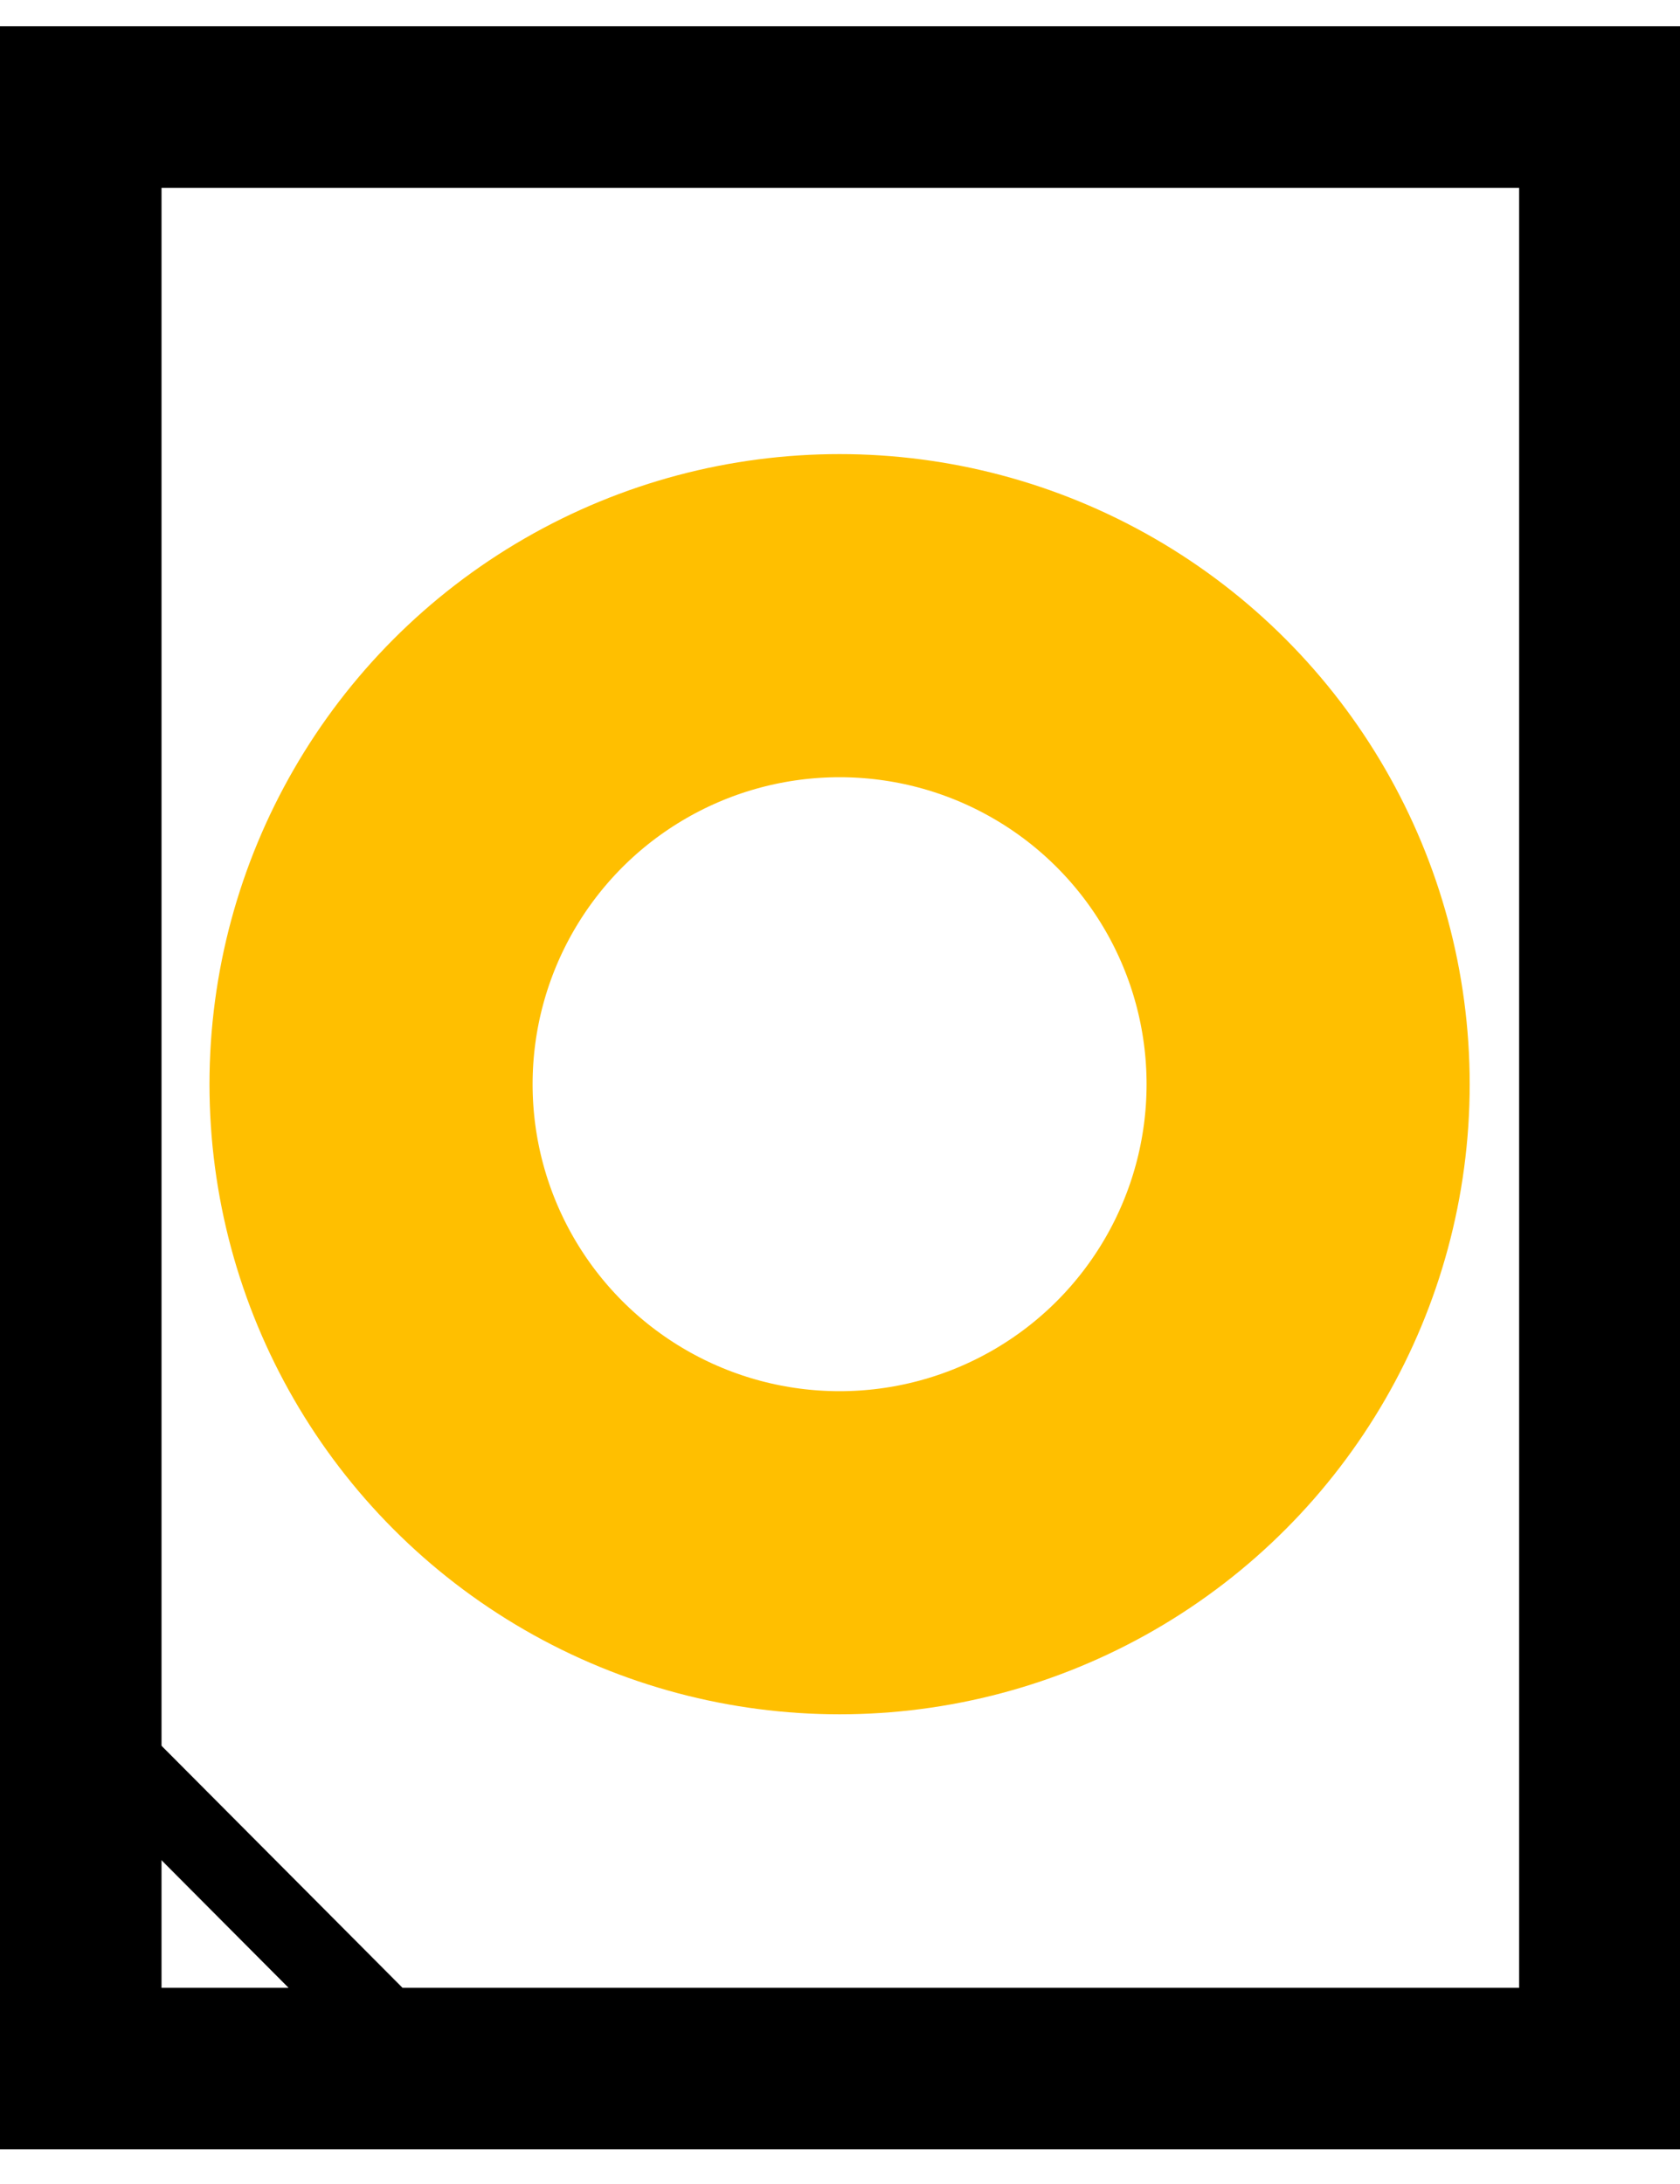 <?xml version="1.0" encoding="UTF-8" standalone="no"?>
<svg xmlns="http://www.w3.org/2000/svg" xmlns:svg="http://www.w3.org/2000/svg" y="0in" x="0in" height="0.026in" width="0.02in" viewBox="0 0 20.47 25.97" version="1.2" id="svg21">
  <defs id="defs25"/>
  
  <g id="silkscreen">
    <rect id="rect" stroke="#000000" fill="none" stroke-width="1.968" x="0.984" y="0.984" height="23.9" width="18.51"/>
    <line id="pin0marker" stroke="#000000" stroke-width="0.984" x2="0.984" x1="5.19" y2="20.66" y1="24.884"/>
  </g>
  <g id="copper1">
    <g id="copper0">
     <circle id="connector0pin" fill="none" stroke="#ffbf00" r="5.709" stroke-width="3.937" cx="10.23" cy="12.89"/>
    </g>
  </g>
</svg>
